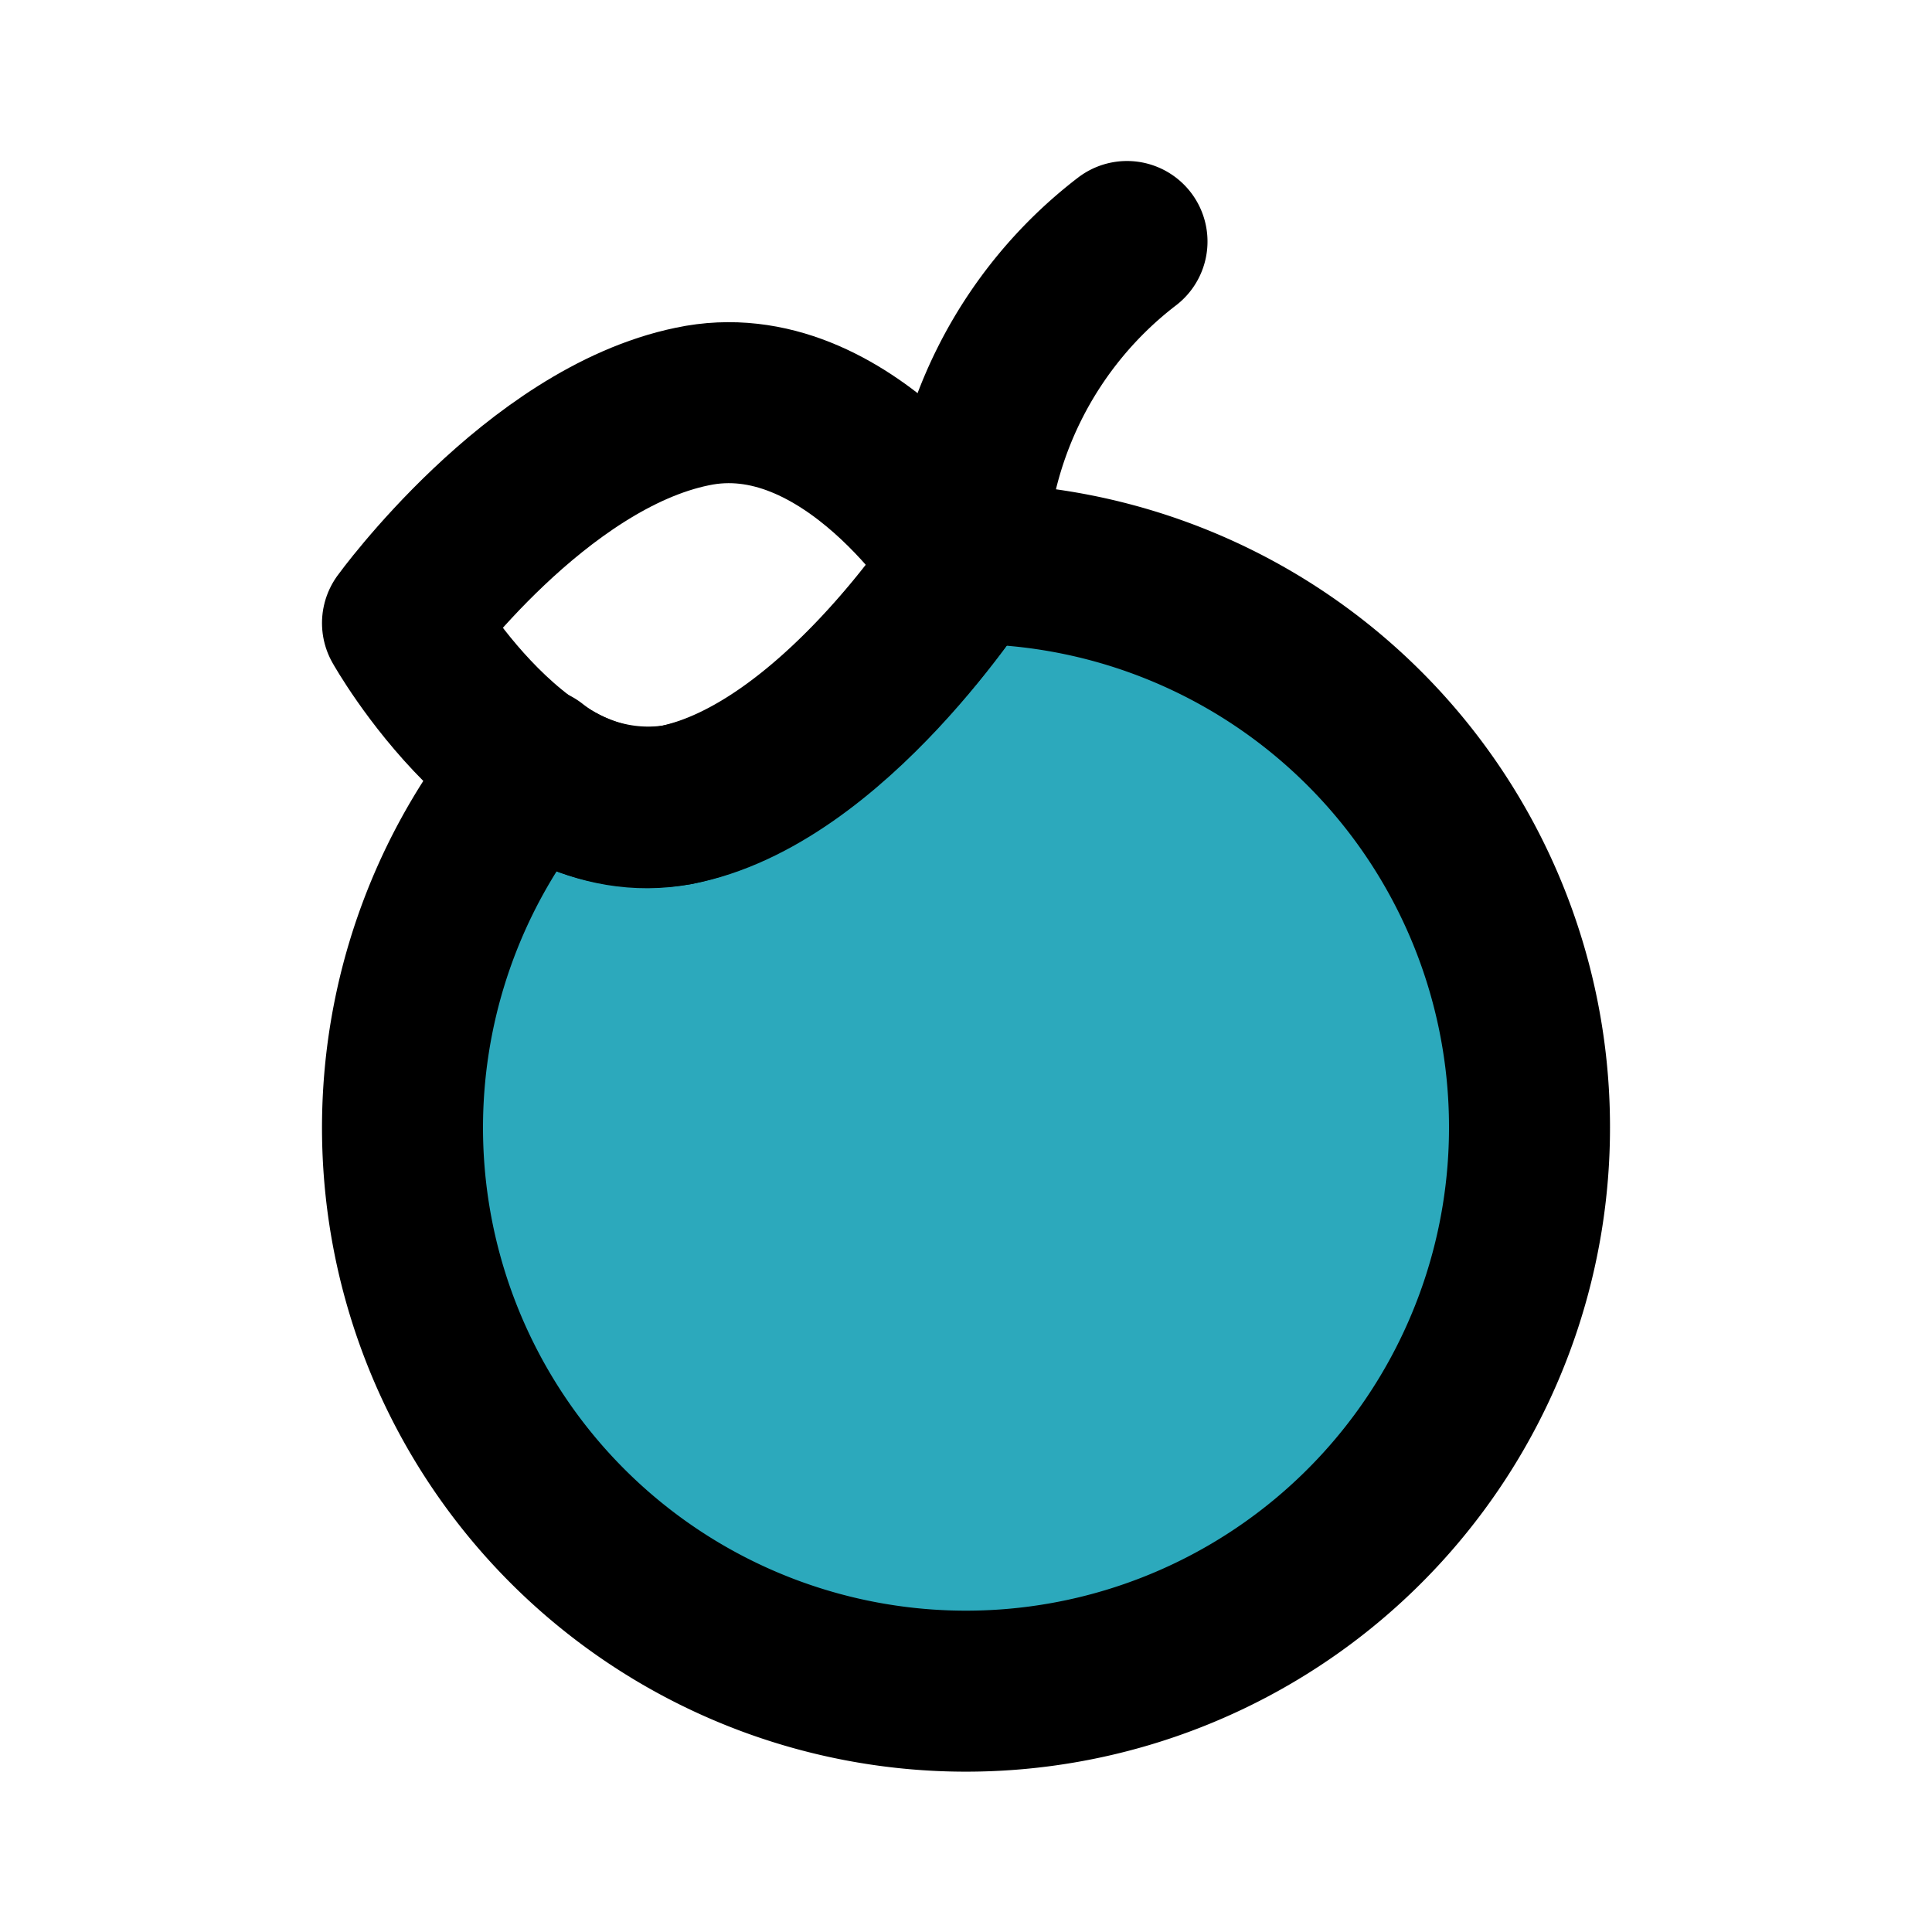 <?xml version="1.0" encoding="utf-8"?><!-- Скачано с сайта svg4.ru / Downloaded from svg4.ru -->
<svg fill="#000000" width="800px" height="800px" viewBox="0 0 24 24" id="orange" data-name="Flat Line" xmlns="http://www.w3.org/2000/svg" class="icon flat-line"><path id="secondary" d="M19,14A7,7,0,1,1,6.62,9.53,2.32,2.32,0,0,0,8.4,10c1.94-.4,3.6-3,3.6-3A7,7,0,0,1,19,14Z" style="fill: rgb(44, 169, 188); stroke-width: 2;"></path><path id="primary" d="M19,14A7,7,0,1,1,6.62,9.53,2.32,2.32,0,0,0,8.4,10c1.94-.4,3.6-3,3.6-3A7,7,0,0,1,19,14Z" style="fill: none; stroke: rgb(0, 0, 0); stroke-linecap: round; stroke-linejoin: round; stroke-width: 2;"></path><path id="primary-2" data-name="primary" d="M14,3a5.11,5.11,0,0,0-2,4" style="fill: none; stroke: rgb(0, 0, 0); stroke-linecap: round; stroke-linejoin: round; stroke-width: 2;"></path><path id="primary-3" data-name="primary" d="M8.6,5.05C6.66,5.45,5,7.74,5,7.74S6.47,10.36,8.4,10,12,7,12,7,10.53,4.64,8.6,5.05Z" style="fill: none; stroke: rgb(0, 0, 0); stroke-linecap: round; stroke-linejoin: round; stroke-width: 2;"></path></svg>